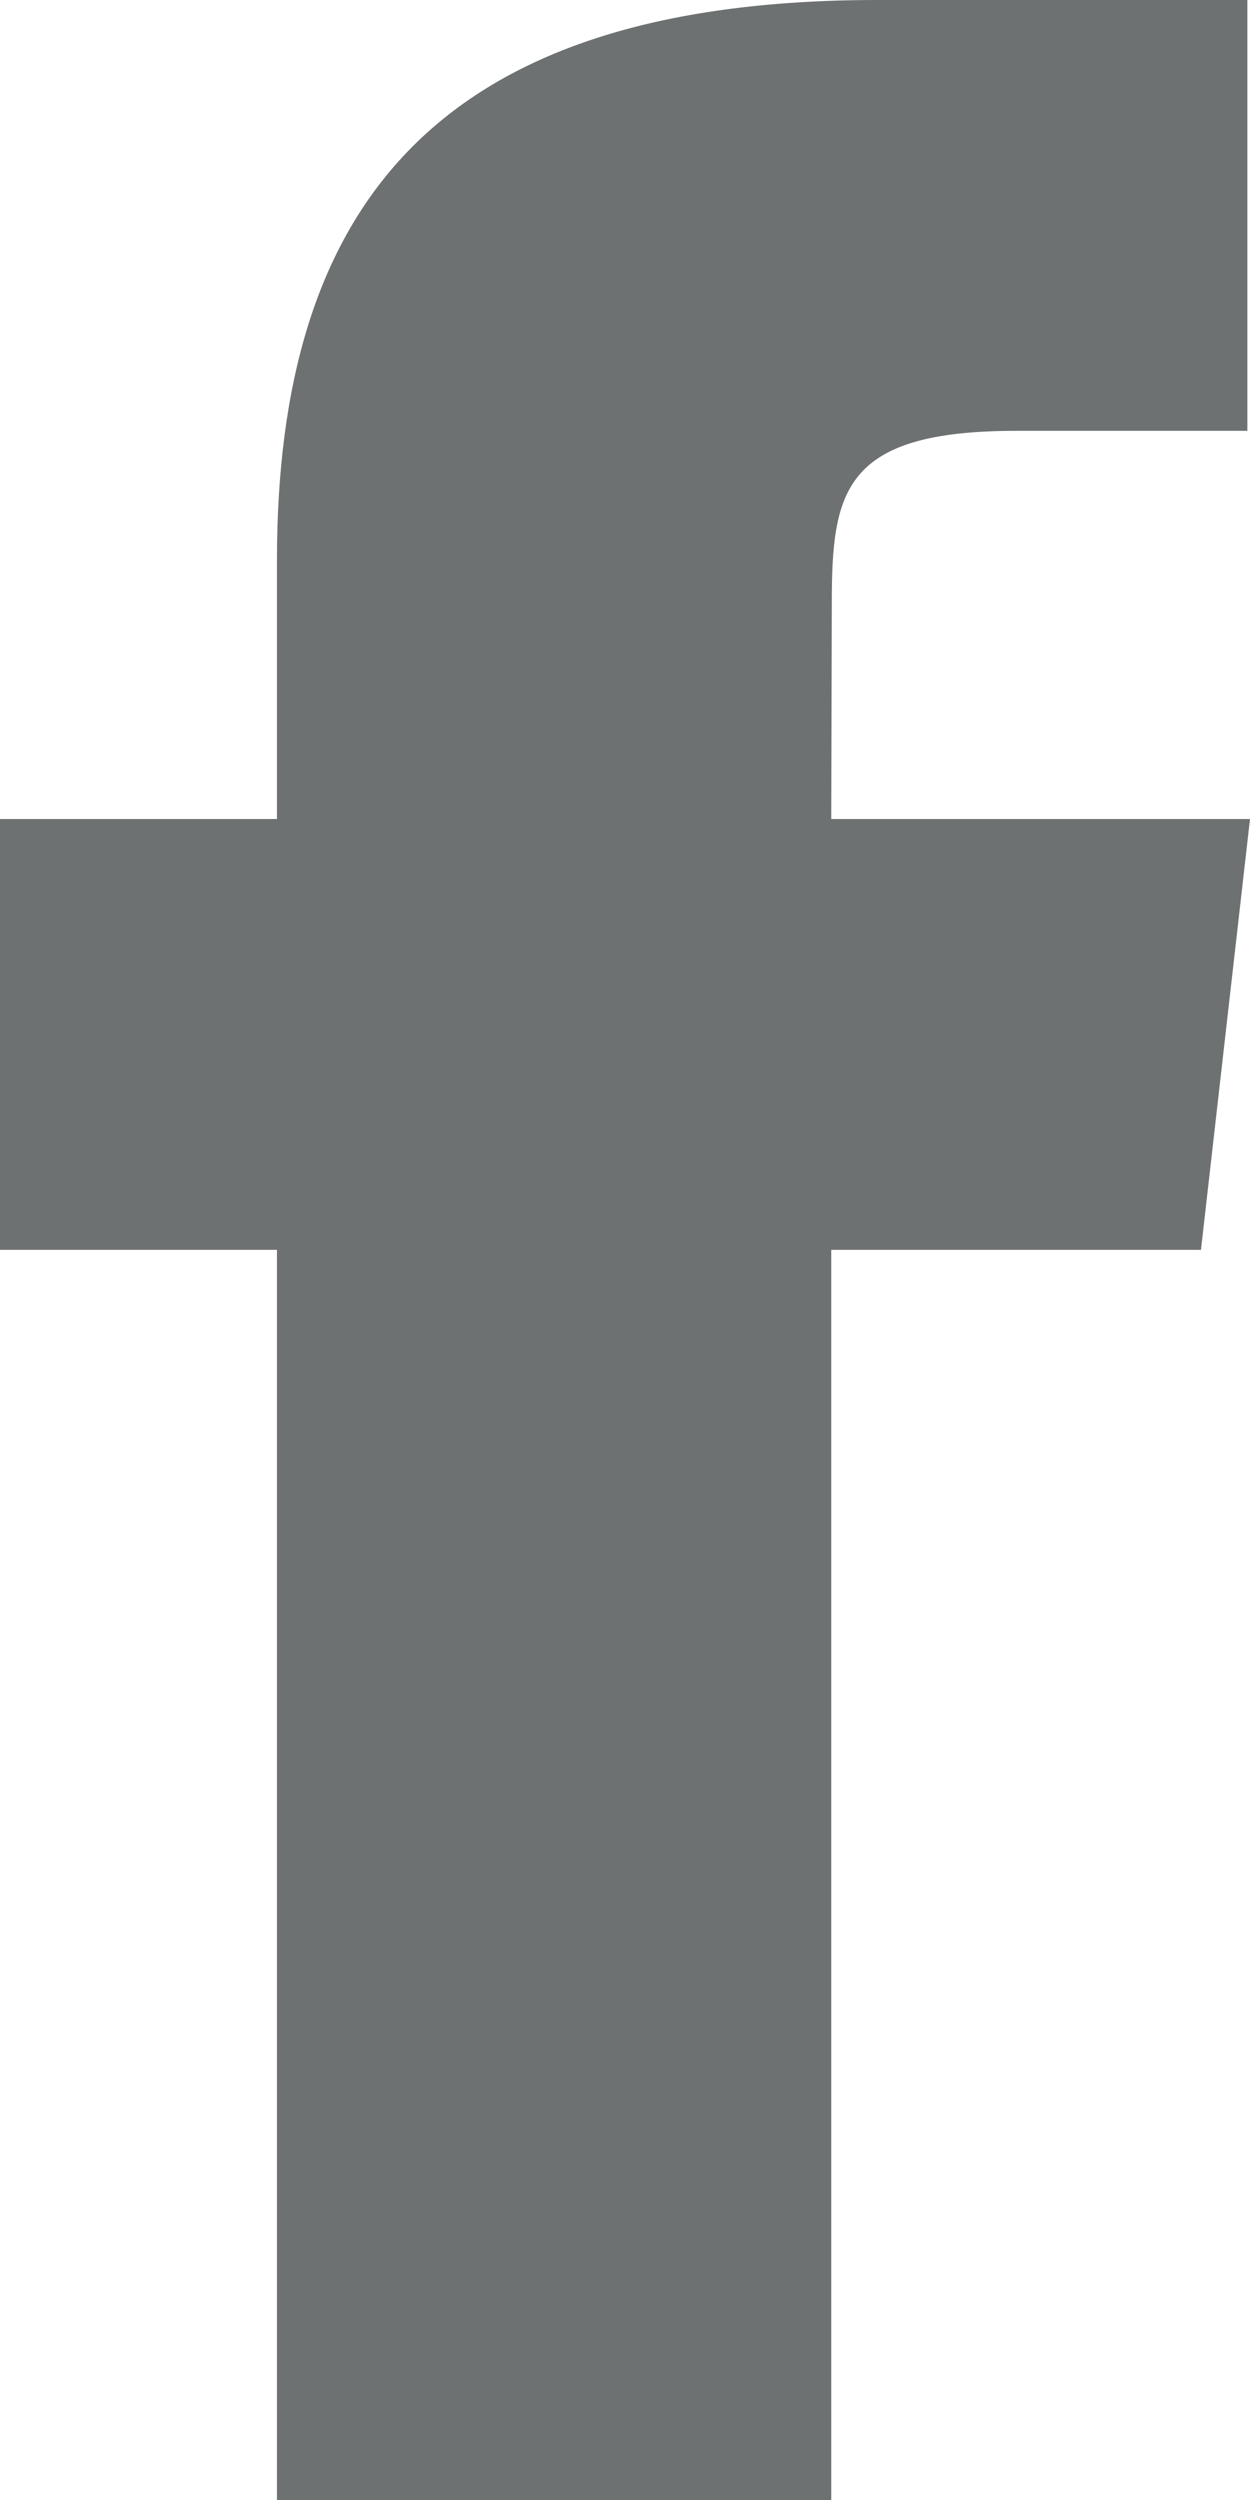 <?xml version="1.0" encoding="UTF-8"?> <svg xmlns="http://www.w3.org/2000/svg" xmlns:xlink="http://www.w3.org/1999/xlink" width="9px" height="18px" viewBox="0 0 9 18" version="1.1"><!-- Generator: sketchtool 63.1 (101010) - https://sketch.com --><title>83EDDF88-2A22-4F2A-8E0D-4AD8546F0072</title><desc>Created with sketchtool.</desc><g id="Page-1" stroke="none" stroke-width="1" fill="none" fill-rule="evenodd"><g id="teraventures" transform="translate(-398, -7807)" fill="#6E7171" fill-rule="nonzero"><path d="M403.985,7825 L403.985,7815.999 L406.647,7815.999 L407,7812.897 L403.985,7812.897 L403.989,7811.345 C403.989,7810.536 404.071,7810.102 405.317,7810.102 L406.981,7810.102 L406.981,7807 L404.318,7807 C401.12,7807 399.994,7808.505 399.994,7811.035 L399.994,7812.897 L398,7812.897 L398,7815.999 L399.994,7815.999 L399.994,7825 L403.985,7825 Z" id="fb"></path></g></g></svg> 